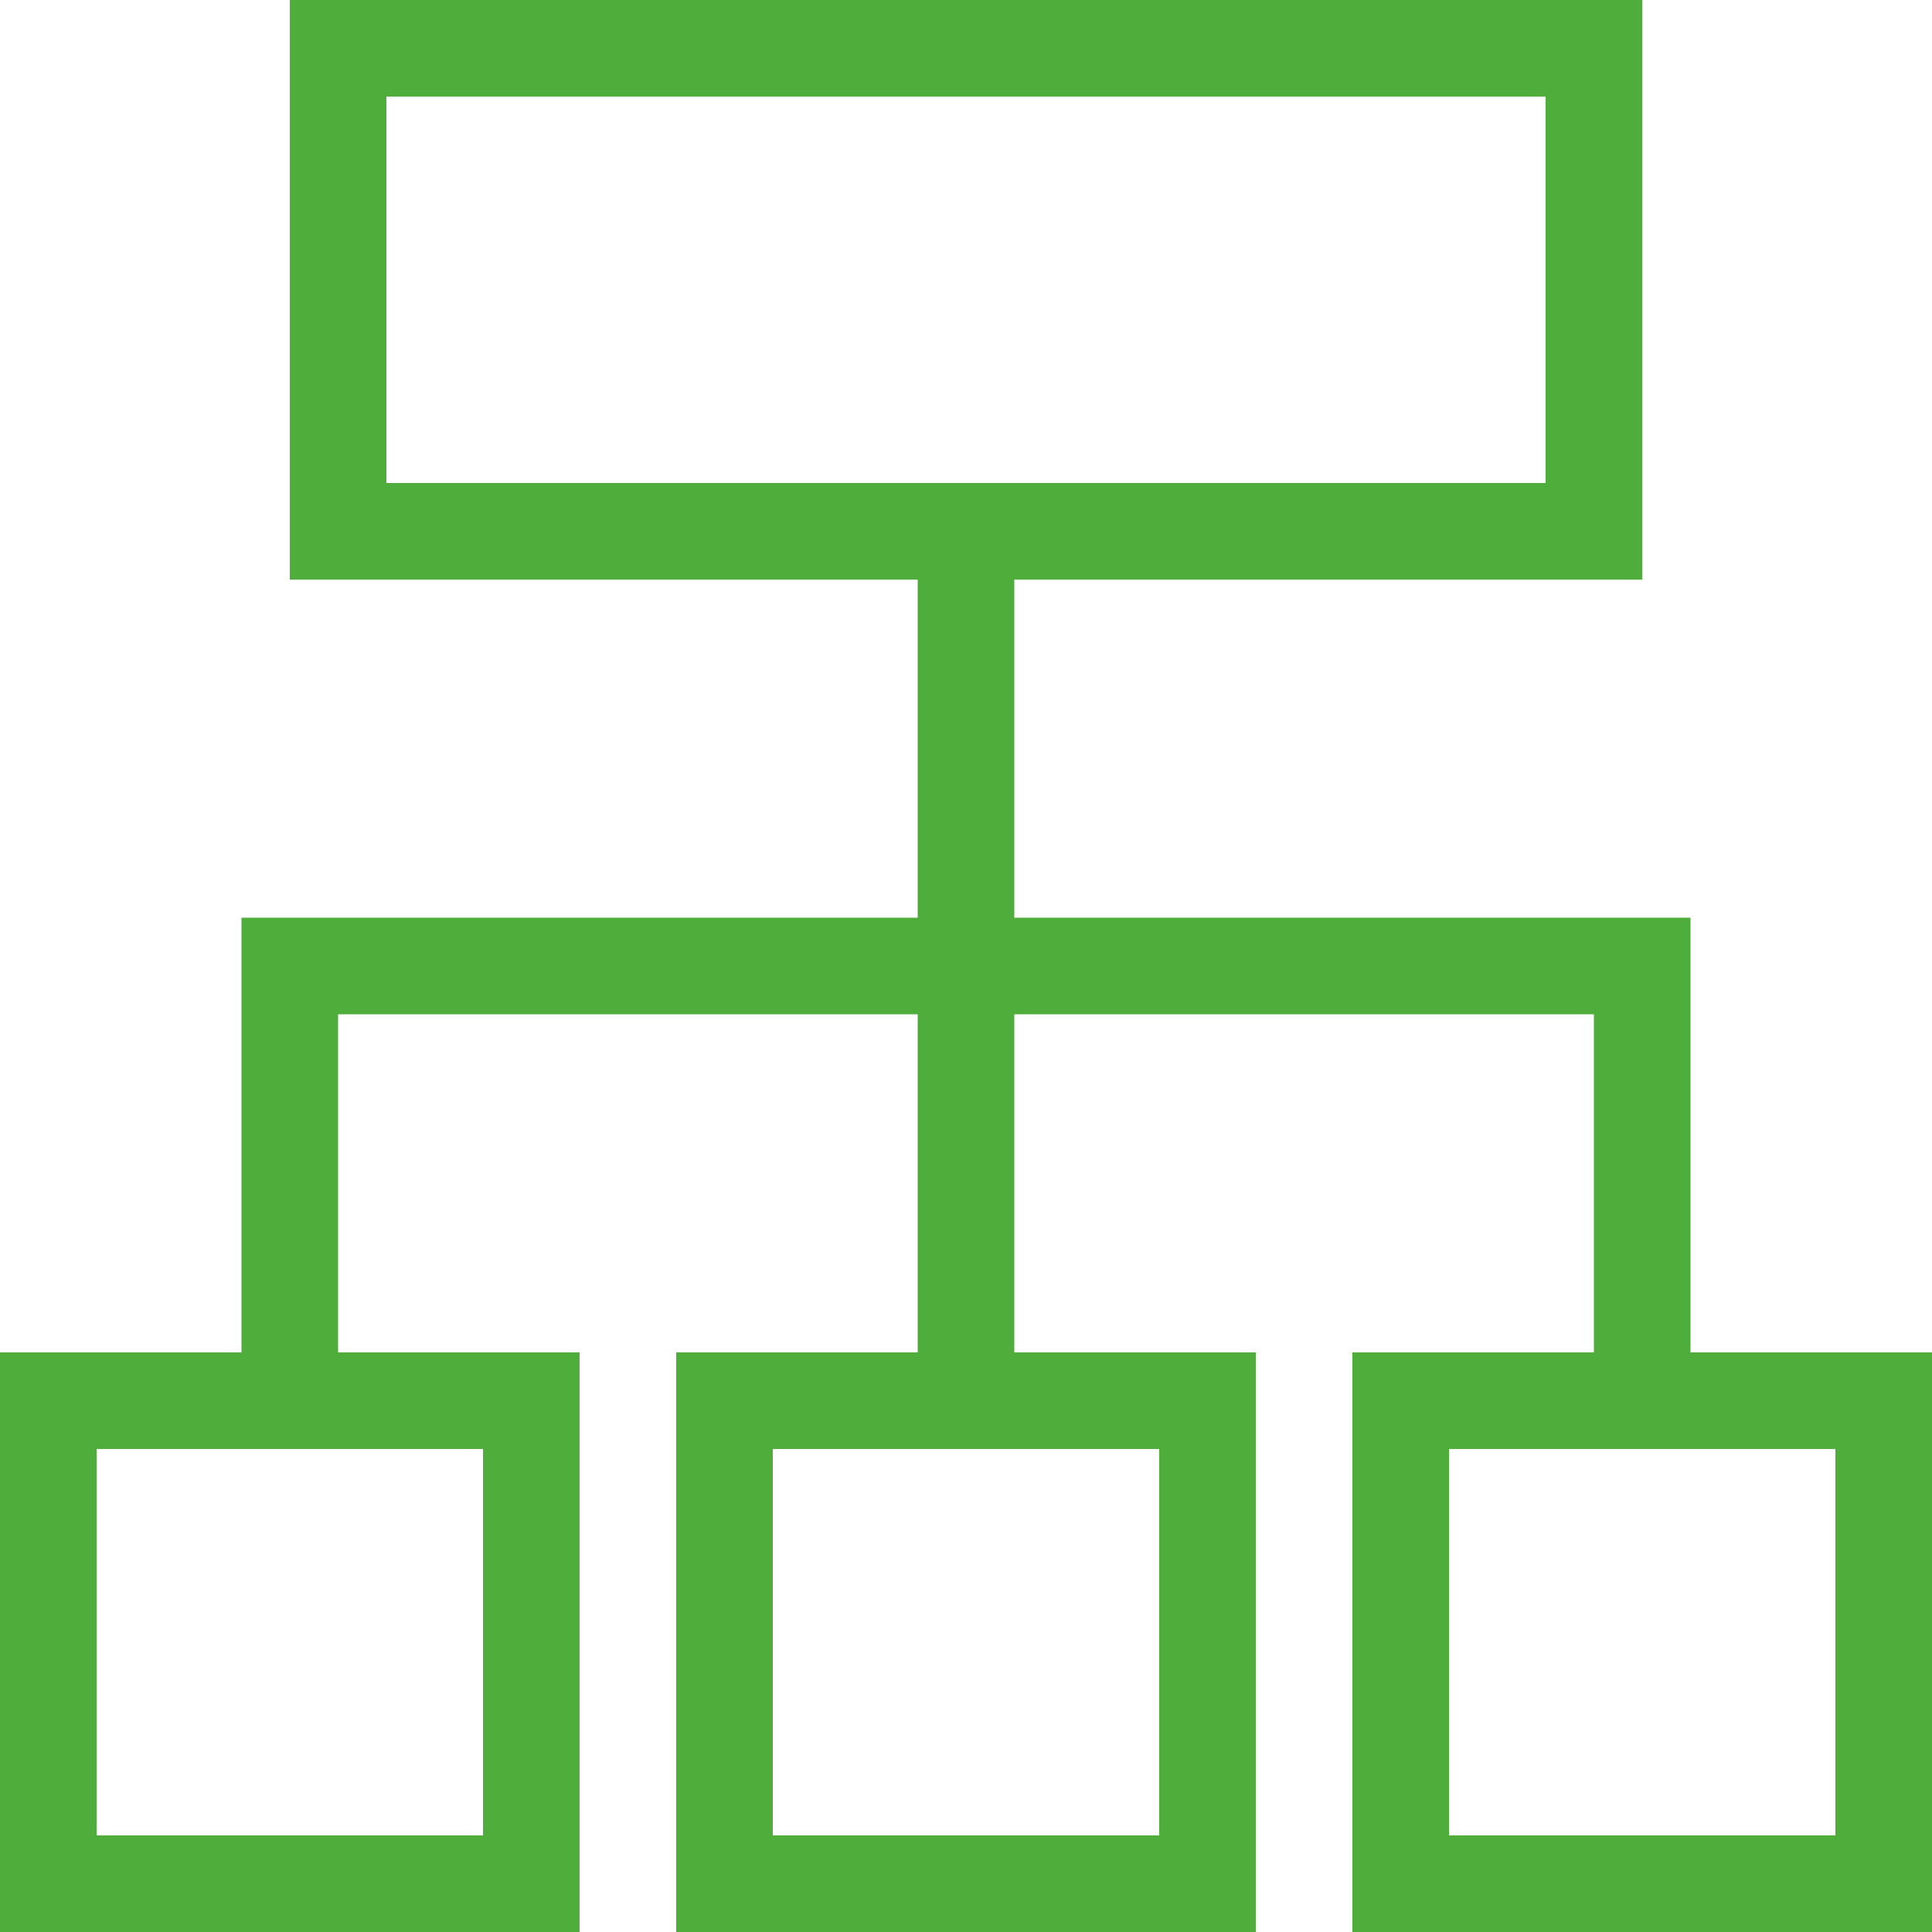 <svg xmlns="http://www.w3.org/2000/svg" width="60" height="60" viewBox="0 0 60 60"><path d="M52.5 42V28.5h-21V18H51V0H9v18h19.5v10.5h-21V42H0v18h18V42h-7.5V31.5h18V42H21v18h18V42h-7.5V31.5h18V42H42v18h18V42h-7.5zM12 3h36v12H12V3zm3 54H3V45h12v12zm21 0H24V45h12v12zm21 0H45V45h12v12z" fill="#4fae3b"/></svg>